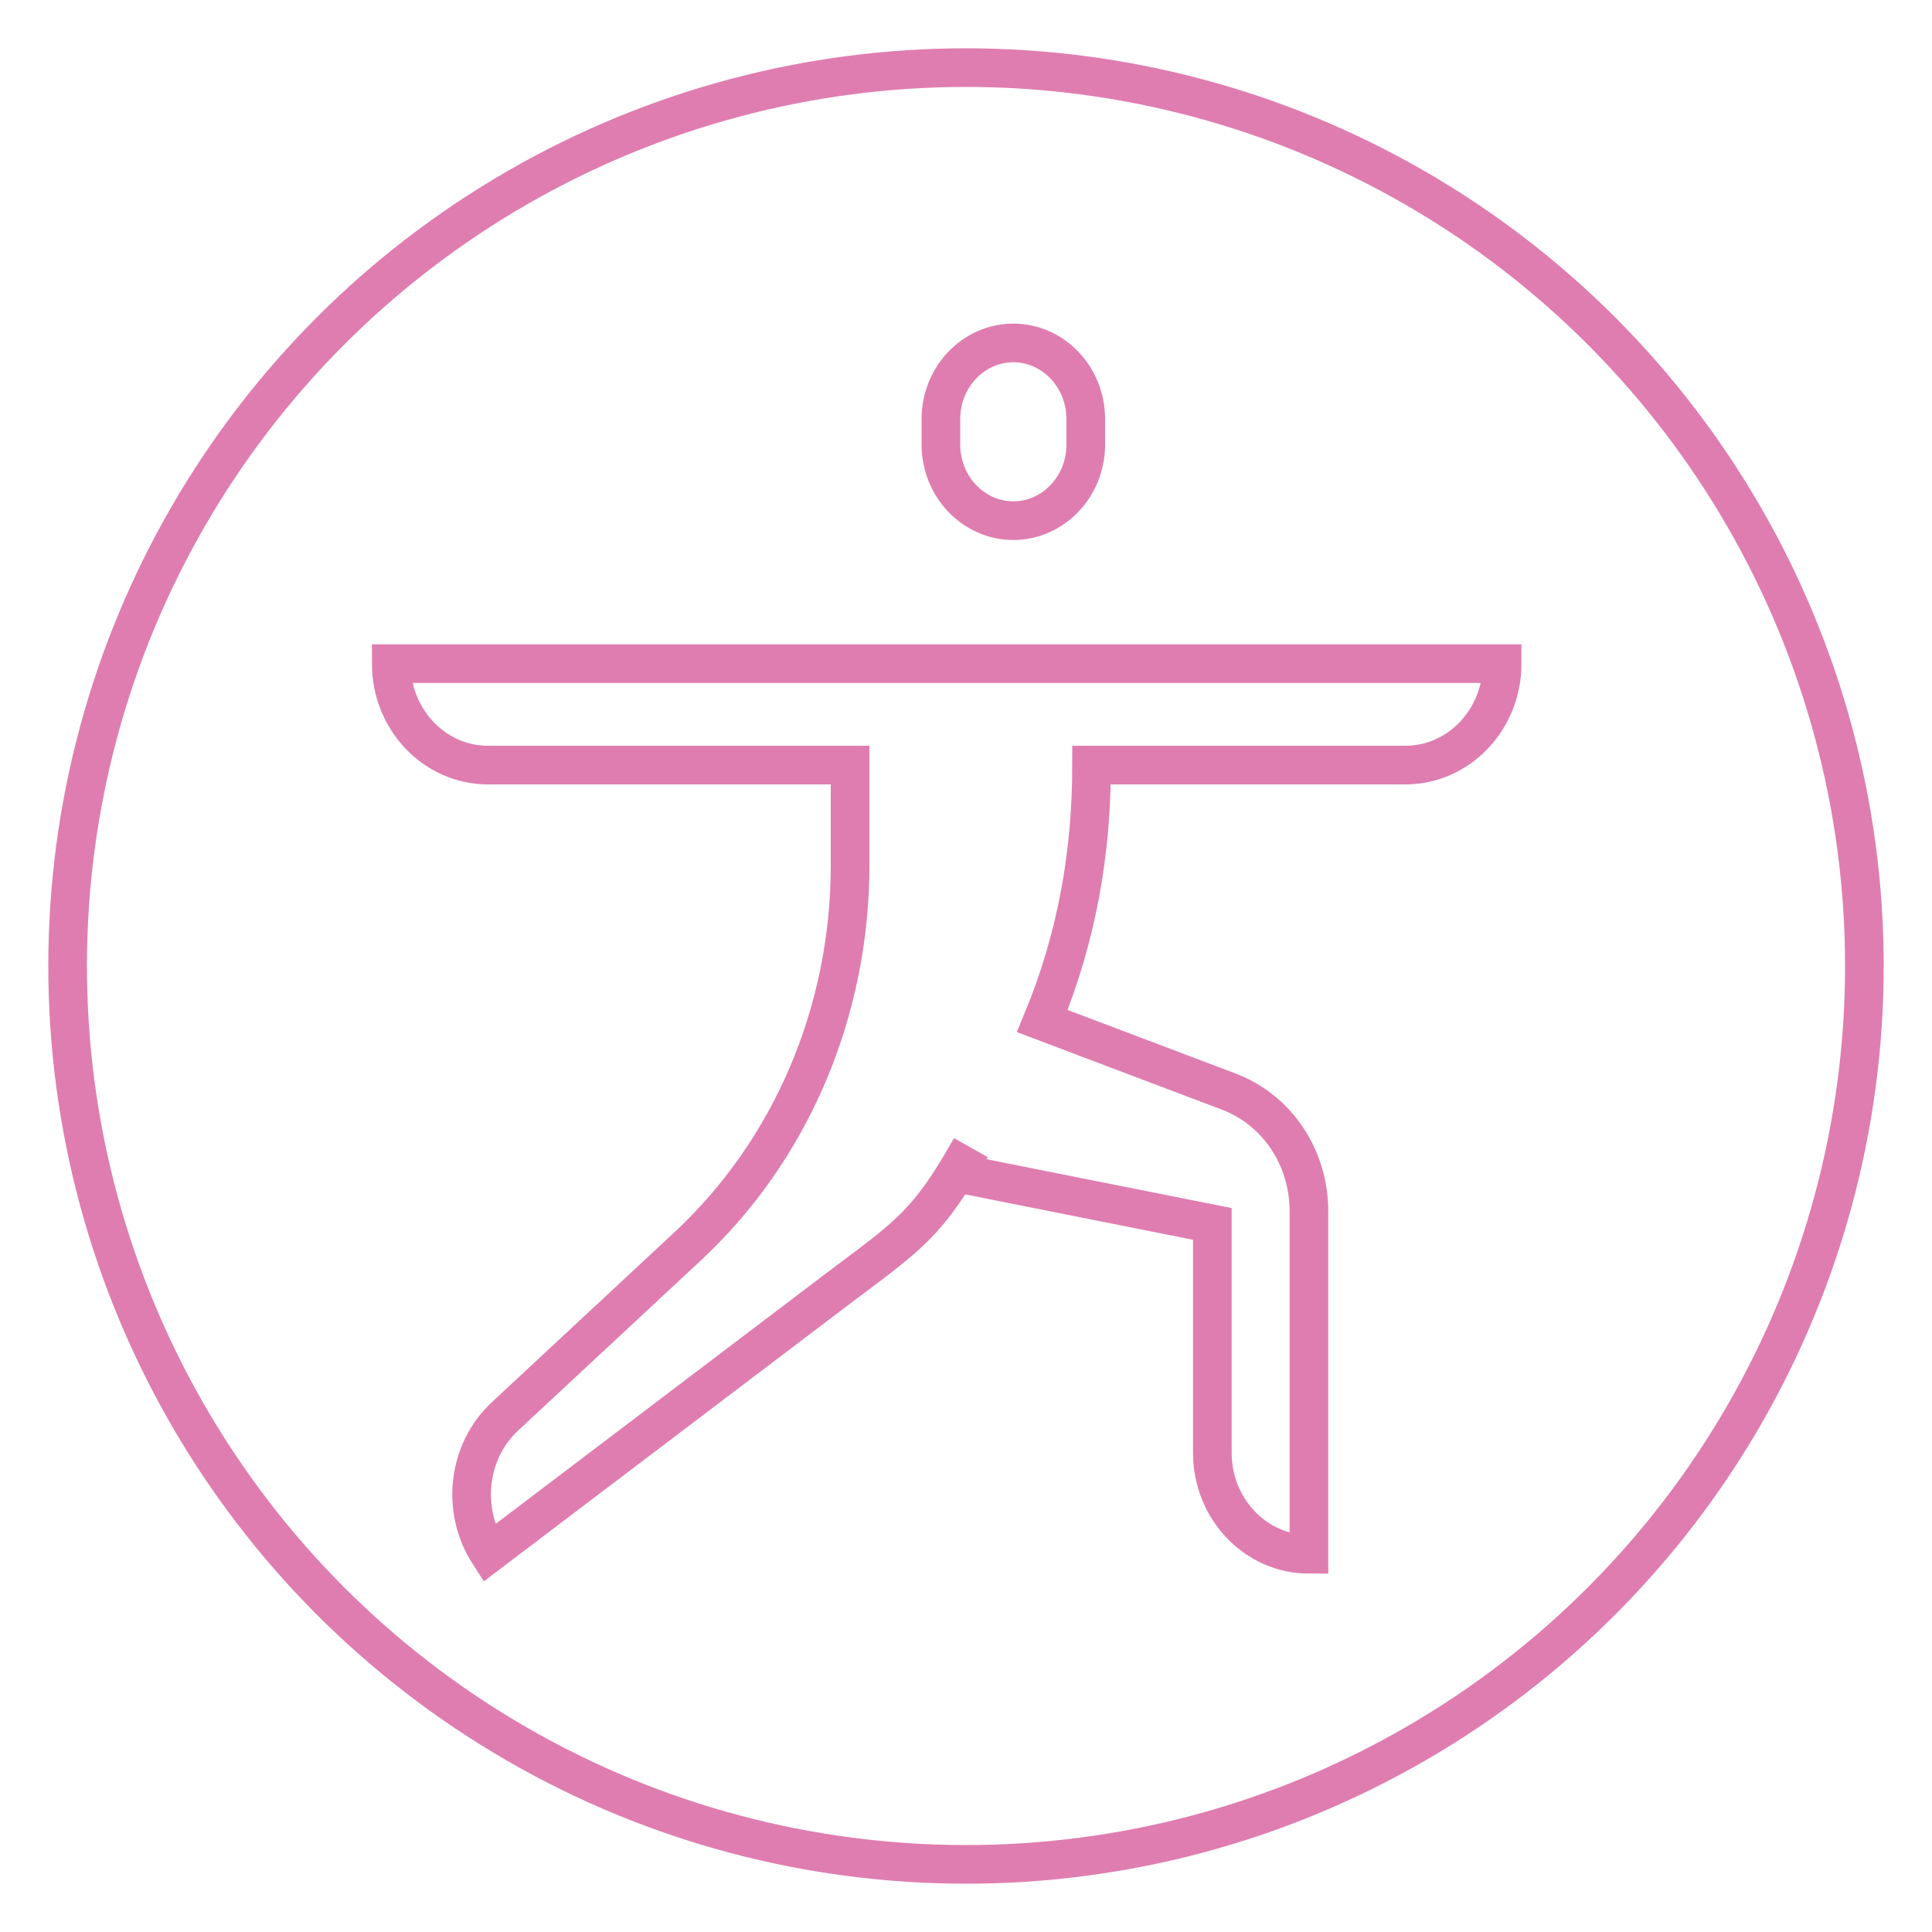 <?xml version="1.0" encoding="utf-8"?>
<!-- Generator: Adobe Illustrator 26.4.1, SVG Export Plug-In . SVG Version: 6.00 Build 0)  -->
<svg version="1.1" id="Layer_1" xmlns="http://www.w3.org/2000/svg" xmlns:xlink="http://www.w3.org/1999/xlink" x="0px" y="0px"
	 viewBox="0 0 200 200" style="enable-background:new 0 0 200 200;" xml:space="preserve">
<style type="text/css">
	.st0{fill:none;stroke:#DF7DB0;stroke-width:4;stroke-linejoin:round;stroke-miterlimit:10;}
	.st1{fill:none;stroke:#DF7DB0;stroke-width:4;stroke-miterlimit:10;}
</style>
<circle class="st0" cx="100" cy="100" r="93"/>
<path class="st1" d="M112.4,46c0,4.4-3.4,7.9-7.5,7.9s-7.5-3.5-7.5-7.9v-2.6c0-4.4,3.4-7.9,7.5-7.9s7.5,3.5,7.5,7.9V46z"/>
<path class="st1" d="M98.9,121.4l26.6,5.3v23.7c0,5.8,4.5,10.5,10,10.5v-35.5c0-5.6-3.3-10.5-8.3-12.4l-19.3-7.3
	c3.6-8.7,5.1-17.5,5.1-26.5h32.5c5.5,0,10-4.7,10-10.5h-115c0,5.8,4.5,10.5,10,10.5H88v10.4c0,15.1-6.1,29.5-16.9,39.5l-18.8,17.5
	c-3.9,3.6-4.6,9.7-1.7,14.2L87,133.2c7.2-5.4,9.1-6.6,13.5-14.4"/>
</svg>
